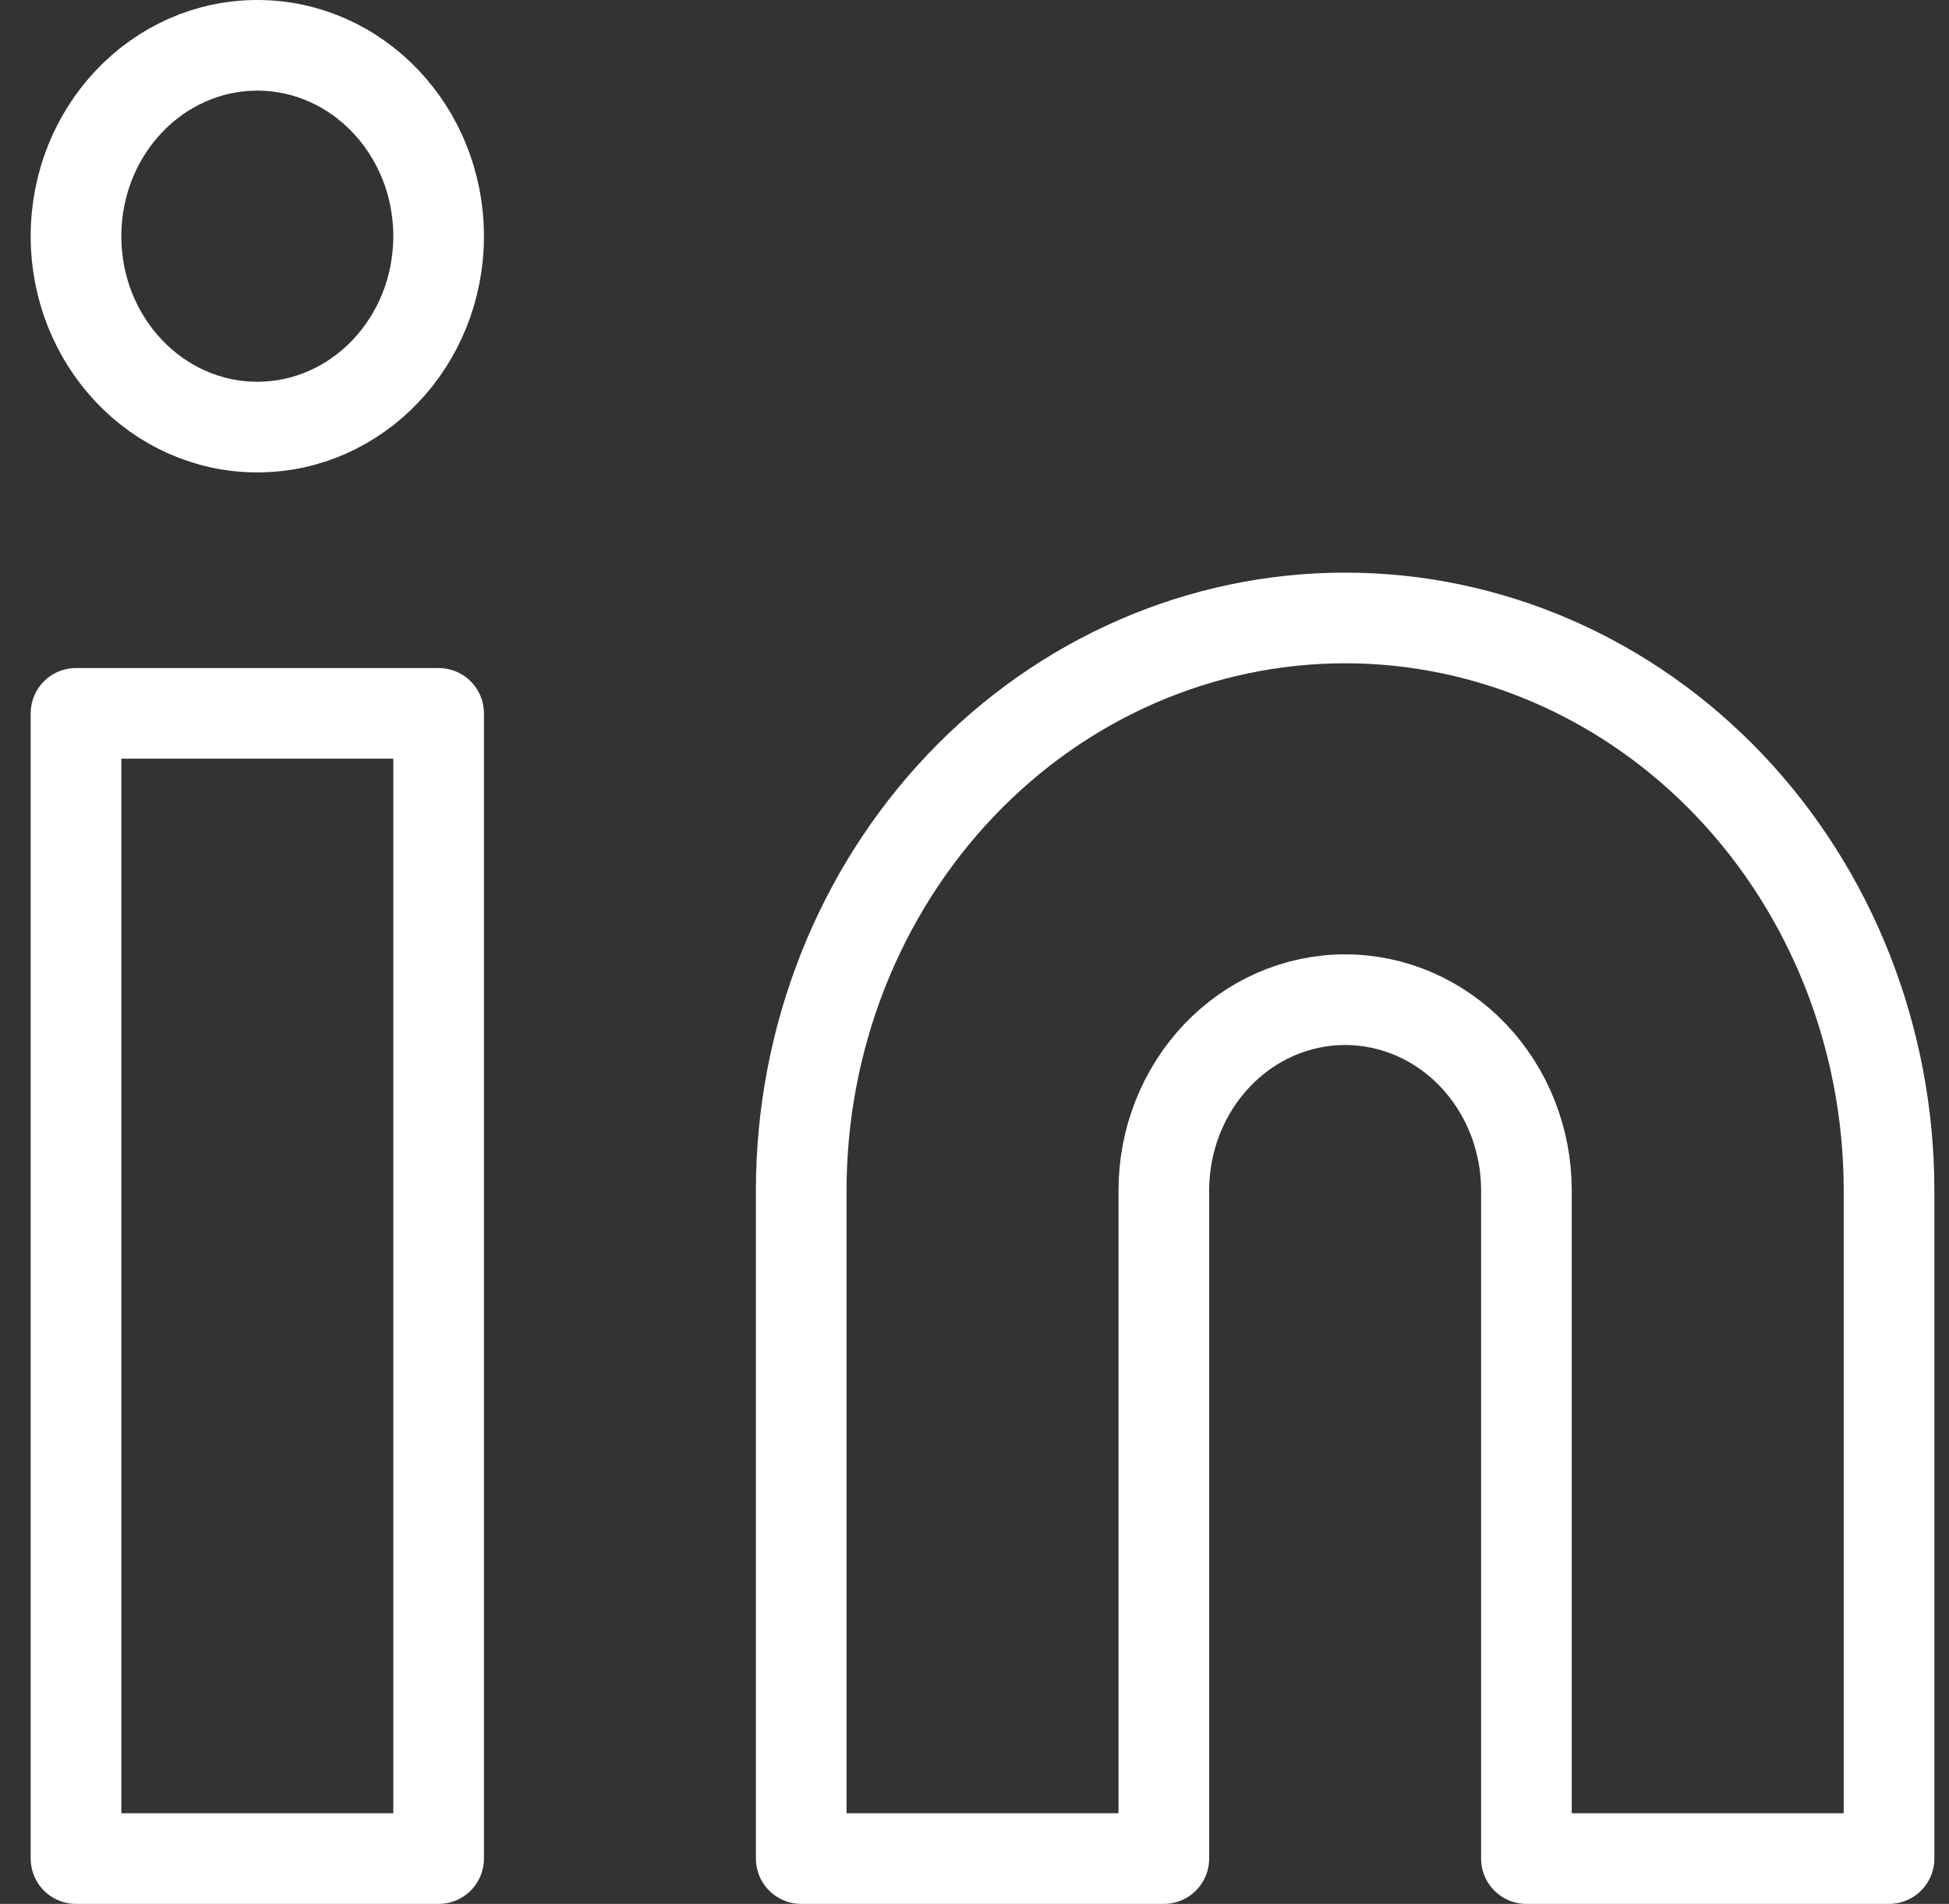 <svg width="43" height="42" viewBox="0 0 43 42" fill="none" xmlns="http://www.w3.org/2000/svg">
<rect x="0" y="0" width="43" height="42" fill="#333333" stroke="none"/>
<path d="M29.677 13.632C32.86 13.632 35.912 14.962 38.163 17.331C40.413 19.7 41.677 22.913 41.677 26.263V41H33.677V26.263C33.677 25.146 33.256 24.076 32.506 23.286C31.756 22.496 30.738 22.053 29.677 22.053C28.616 22.053 27.599 22.496 26.849 23.286C26.099 24.076 25.677 25.146 25.677 26.263V41H17.677V26.263C17.677 22.913 18.942 19.7 21.192 17.331C23.442 14.962 26.495 13.632 29.677 13.632Z" stroke="white" stroke-width="2" stroke-linecap="round" stroke-linejoin="round"/>
<path d="M9.677 15.737H1.677V41H9.677V15.737Z" stroke="white" stroke-width="2" stroke-linecap="round" stroke-linejoin="round"/>
<path d="M5.677 9.421C7.886 9.421 9.677 7.536 9.677 5.211C9.677 2.885 7.886 1 5.677 1C3.468 1 1.677 2.885 1.677 5.211C1.677 7.536 3.468 9.421 5.677 9.421Z" stroke="white" stroke-width="2" stroke-linecap="round" stroke-linejoin="round"/>
</svg>
